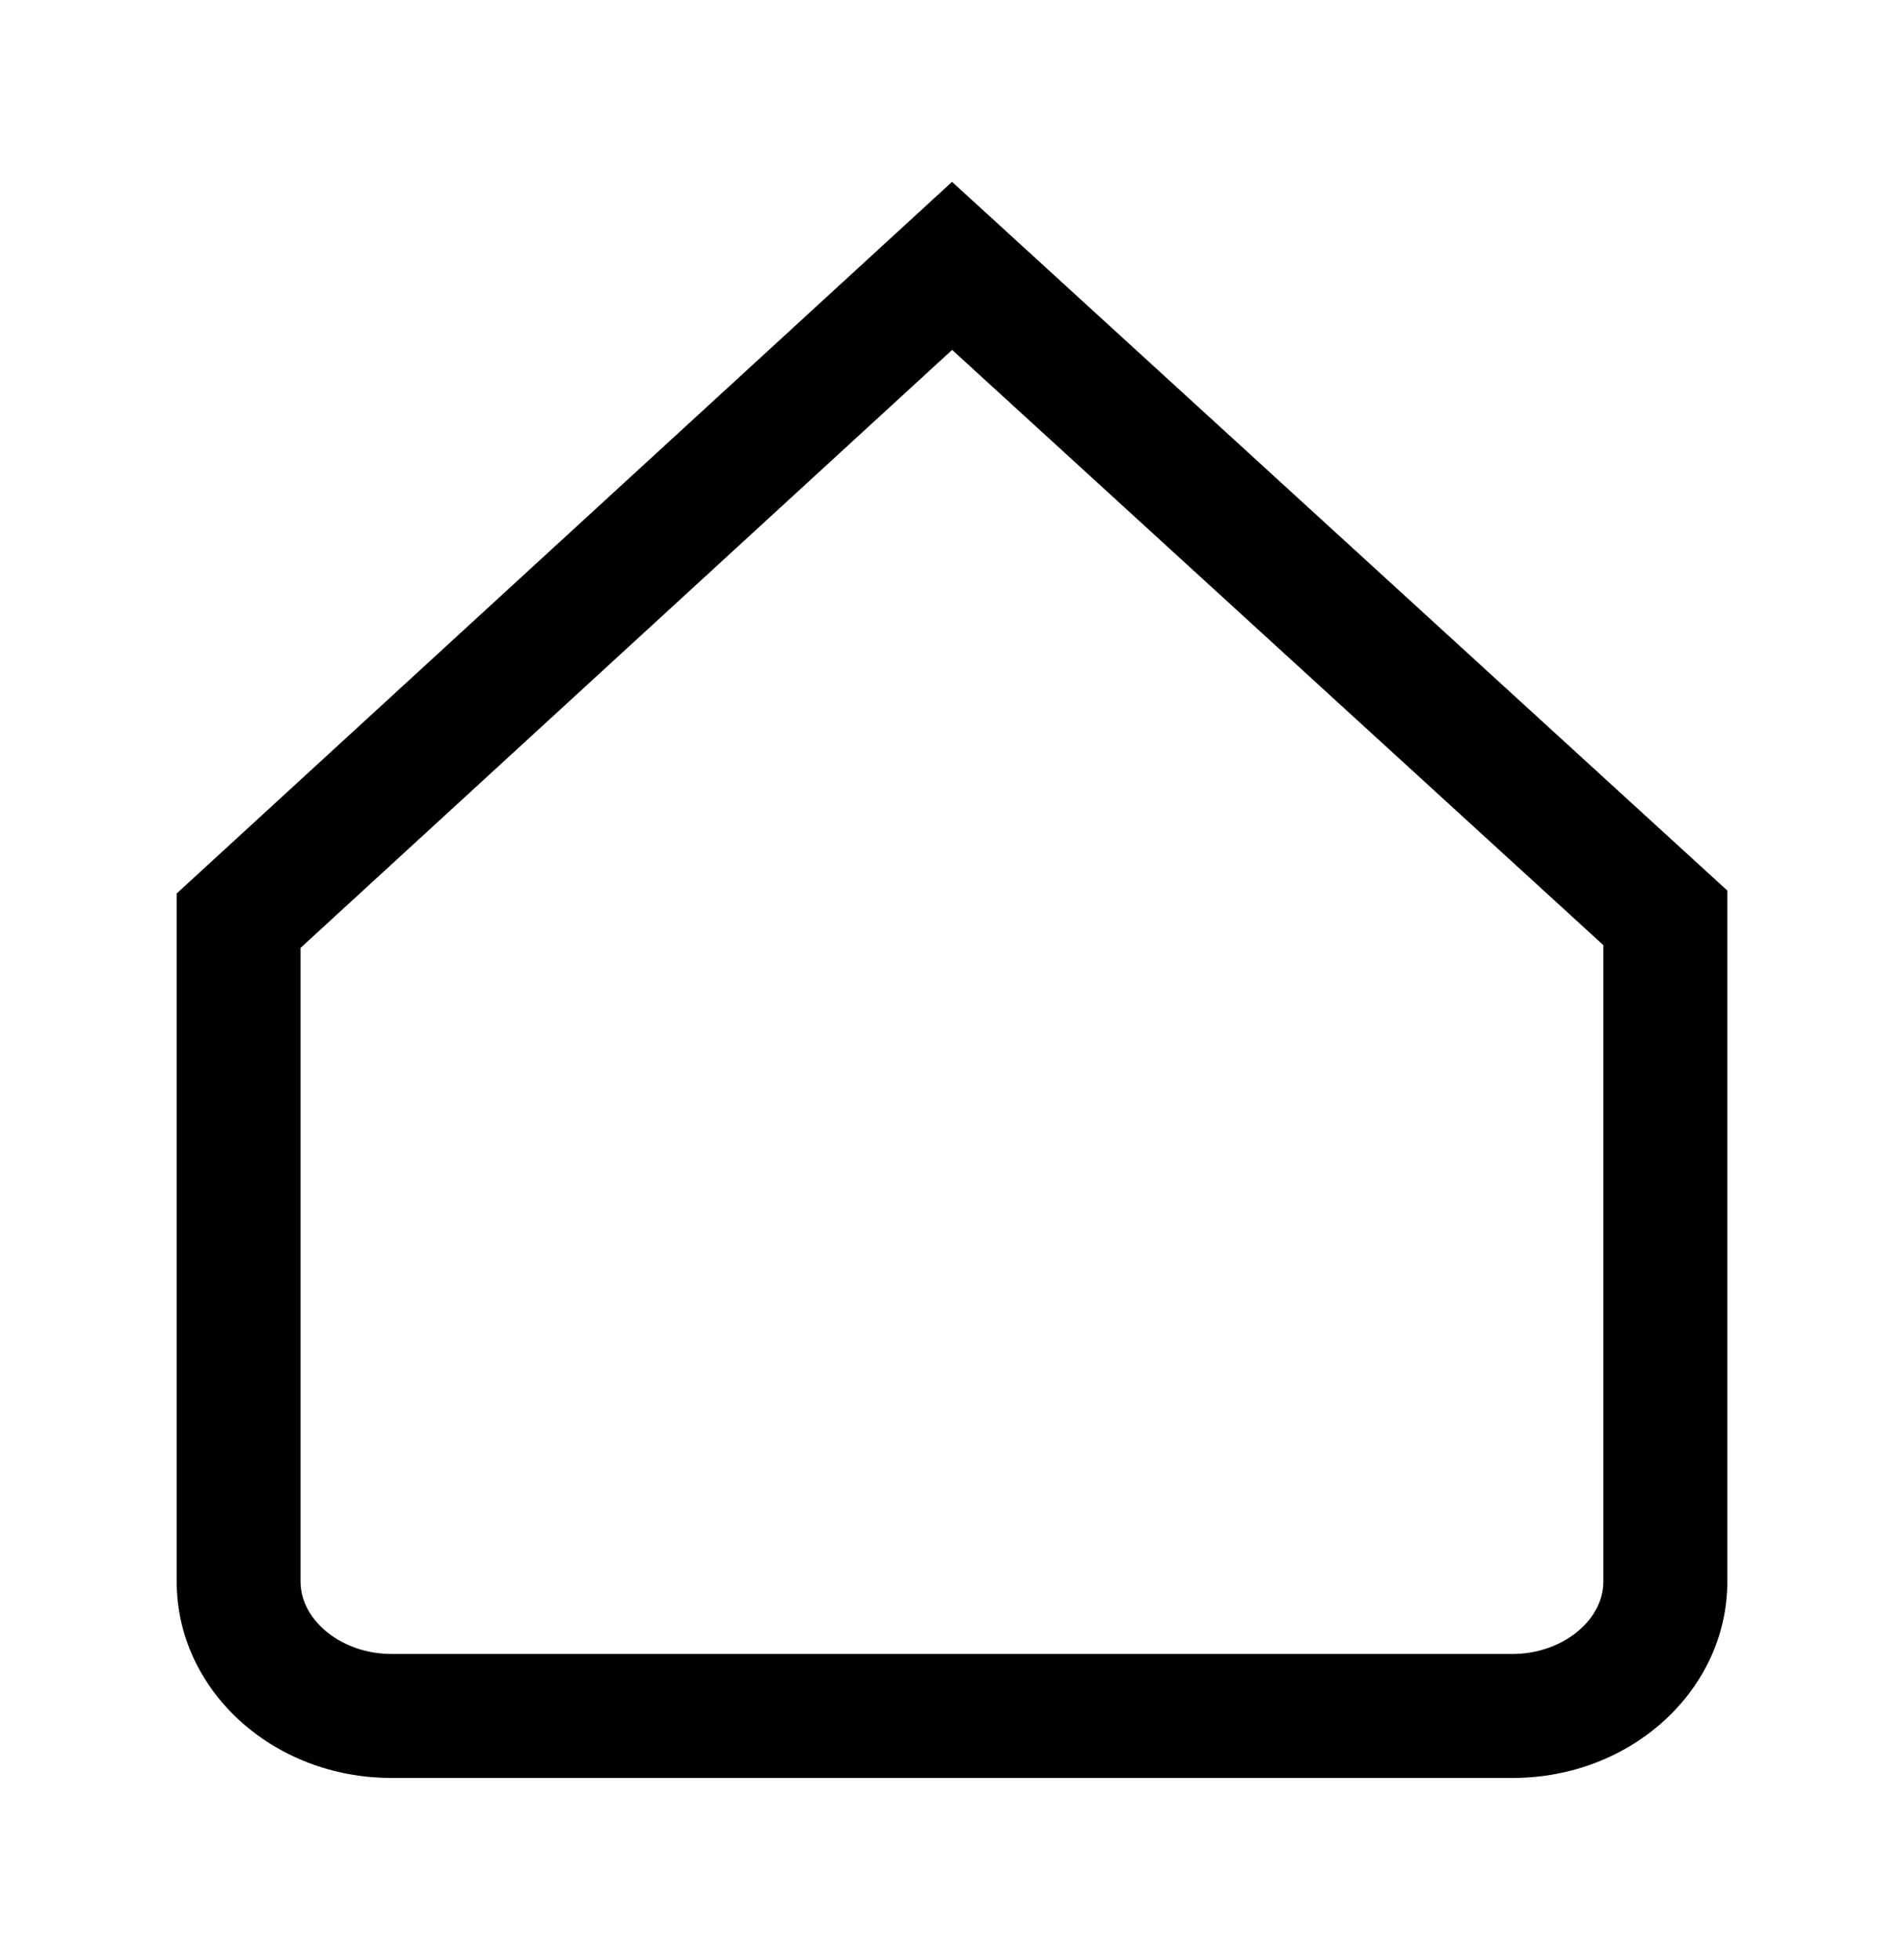 <?xml version="1.0" encoding="UTF-8"?> <svg xmlns="http://www.w3.org/2000/svg" id="_Слой_1" data-name="Слой_1" version="1.1" viewBox="0 0 215.21 221.47"><path d="M107.62,39.54l73.61,67.27v71.91c0,4.44-4.7,8.19-10.26,8.19H44.23c-5.56,0-10.26-3.75-10.26-8.19v-71.6L107.62,39.54M107.61,20.55L19.97,100.97v77.76c0,12.26,10.86,22.19,24.26,22.19h126.75c13.4,0,24.26-9.94,24.26-22.19v-78.09L107.61,20.55h0Z"></path></svg> 
